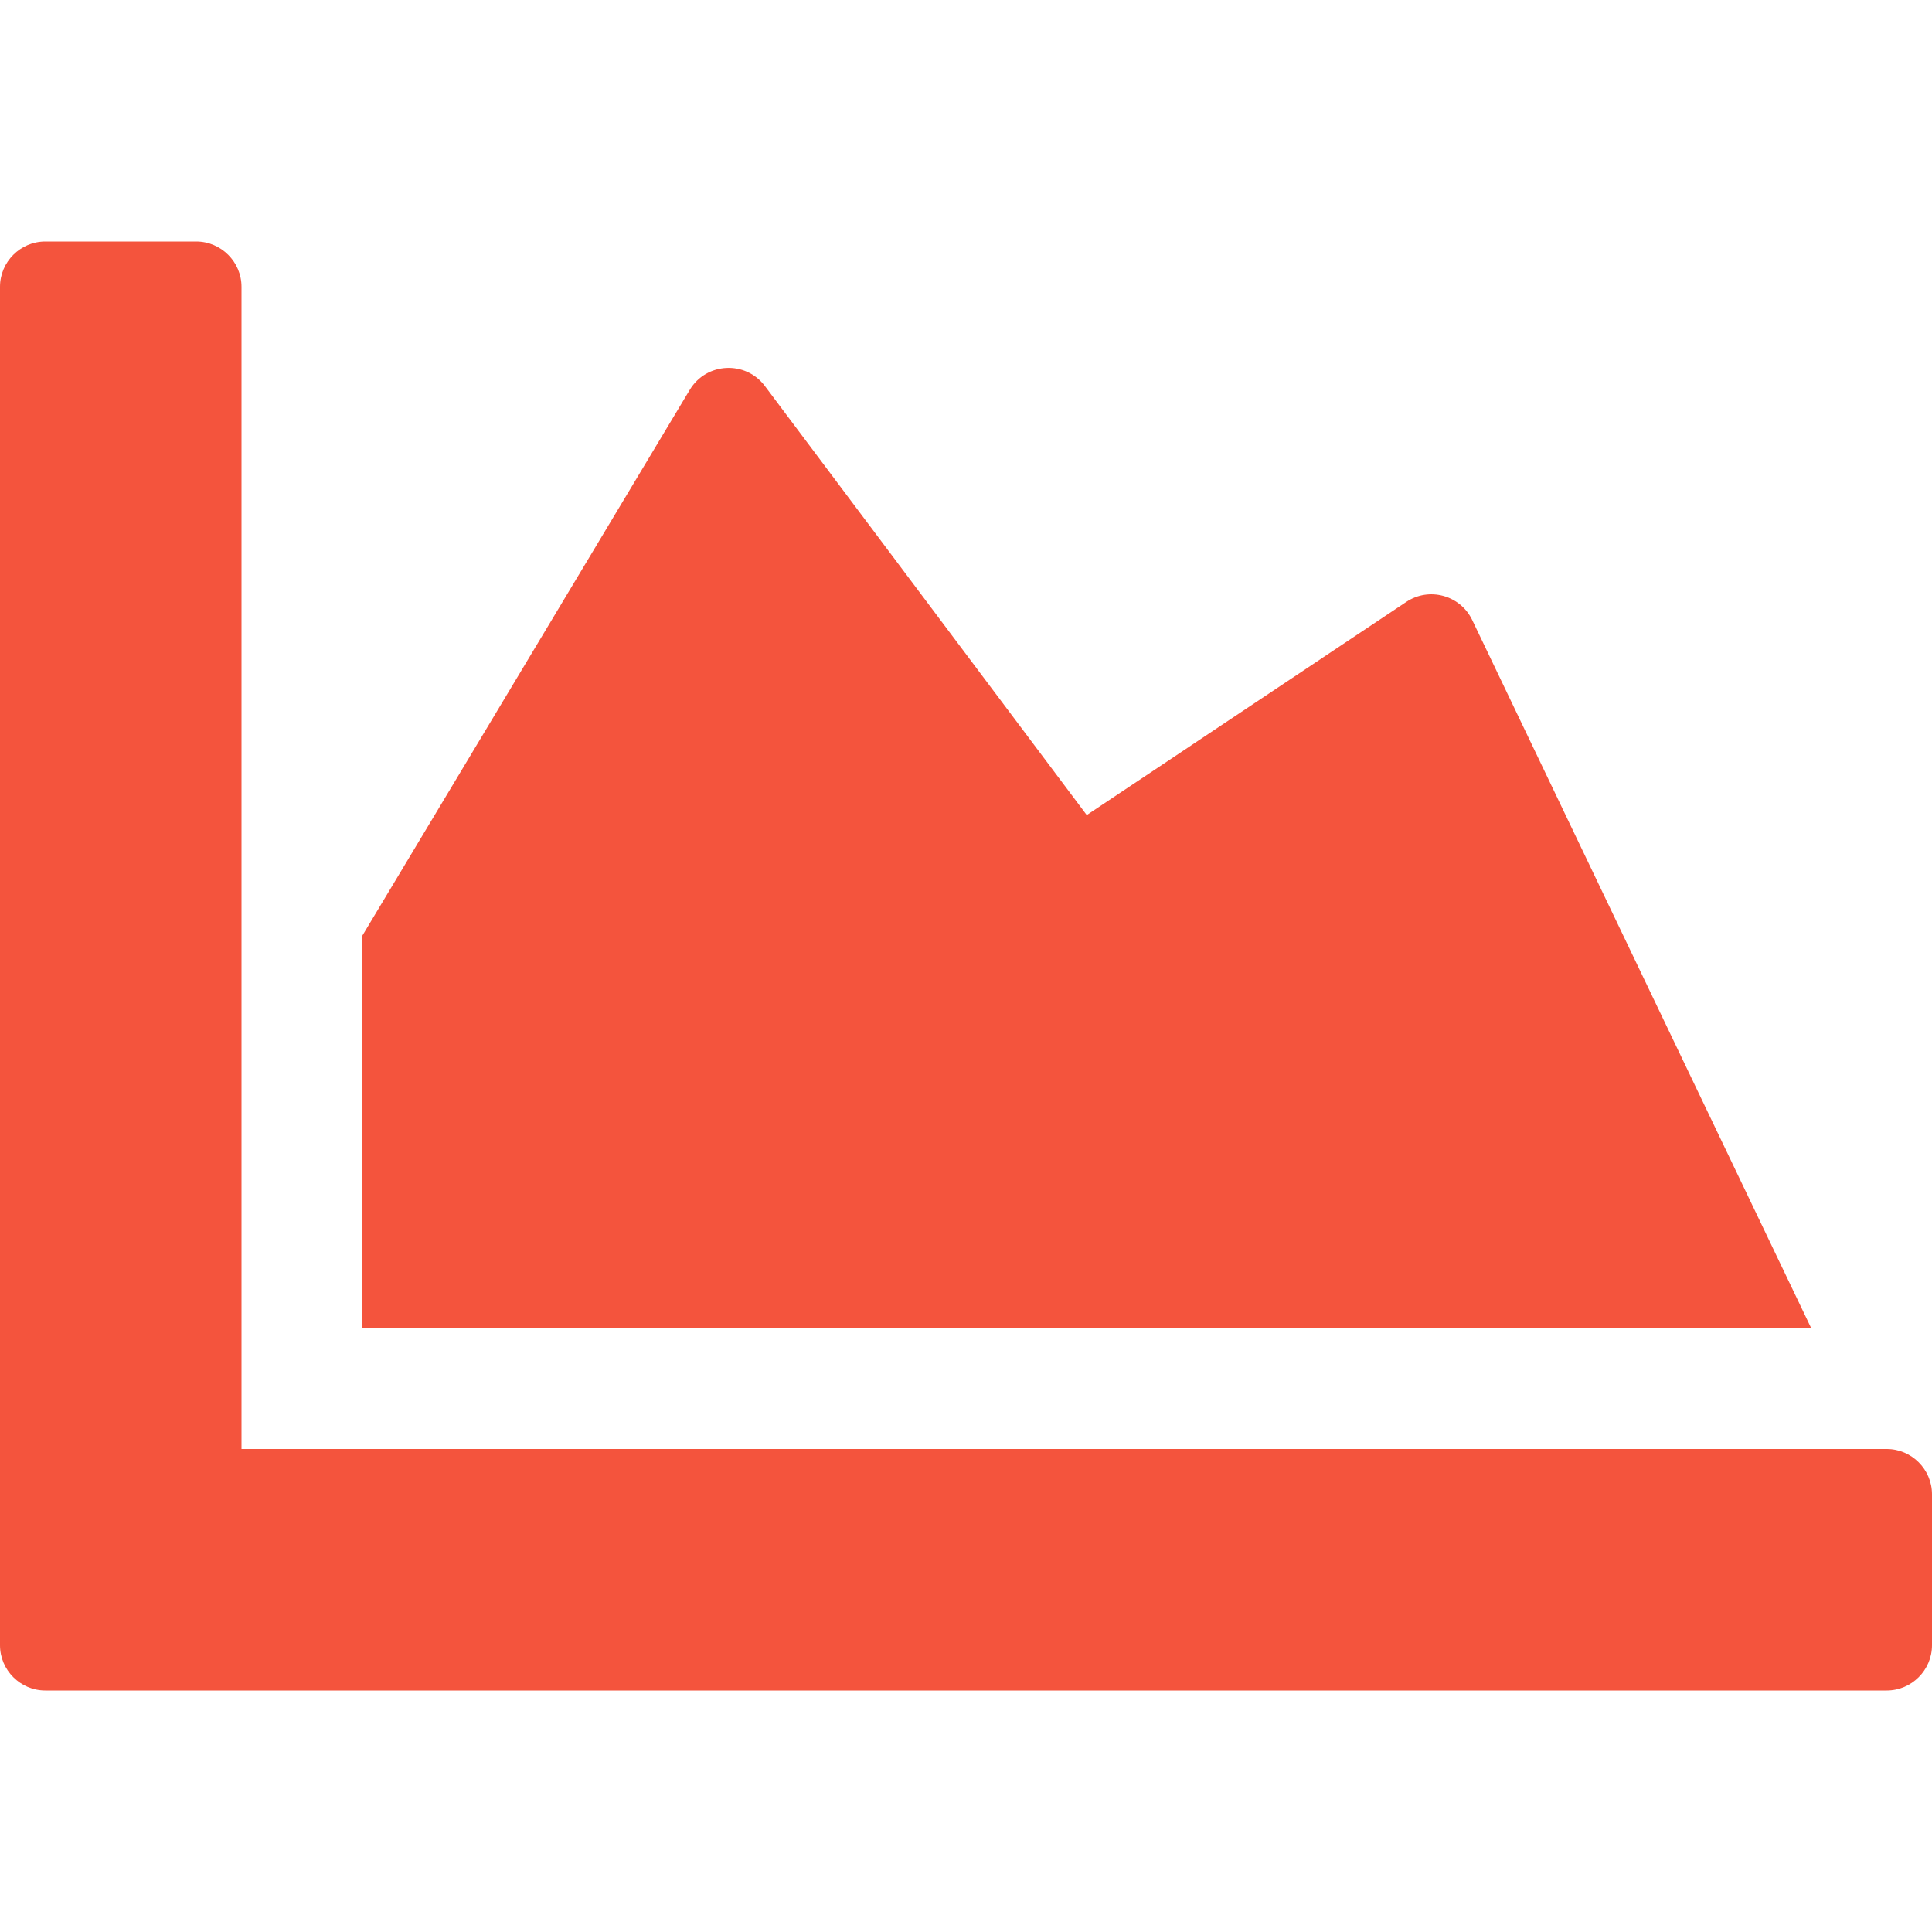 <svg aria-hidden="true" focusable="false" data-prefix="fas" data-icon="chart-area" class="svg-inline--fa fa-chart-area fa-w-16" role="img" xmlns="http://www.w3.org/2000/svg" viewBox="0 0 512 512"><path fill="#F4543D" d="M500 384c6.6 0 12 5.4 12 12v40c0 6.6-5.4 12-12 12H12c-6.6 0-12-5.4-12-12V76c0-6.6 5.4-12 12-12h40c6.6 0 12 5.4 12 12v308h436zM372.7 159.5L288 216l-85.3-113.7c-5.1-6.8-15.5-6.3-19.9 1L96 248v104h384l-89.9-187.8c-3.2-6.5-11.4-8.7-17.4-4.7z"></path></svg>